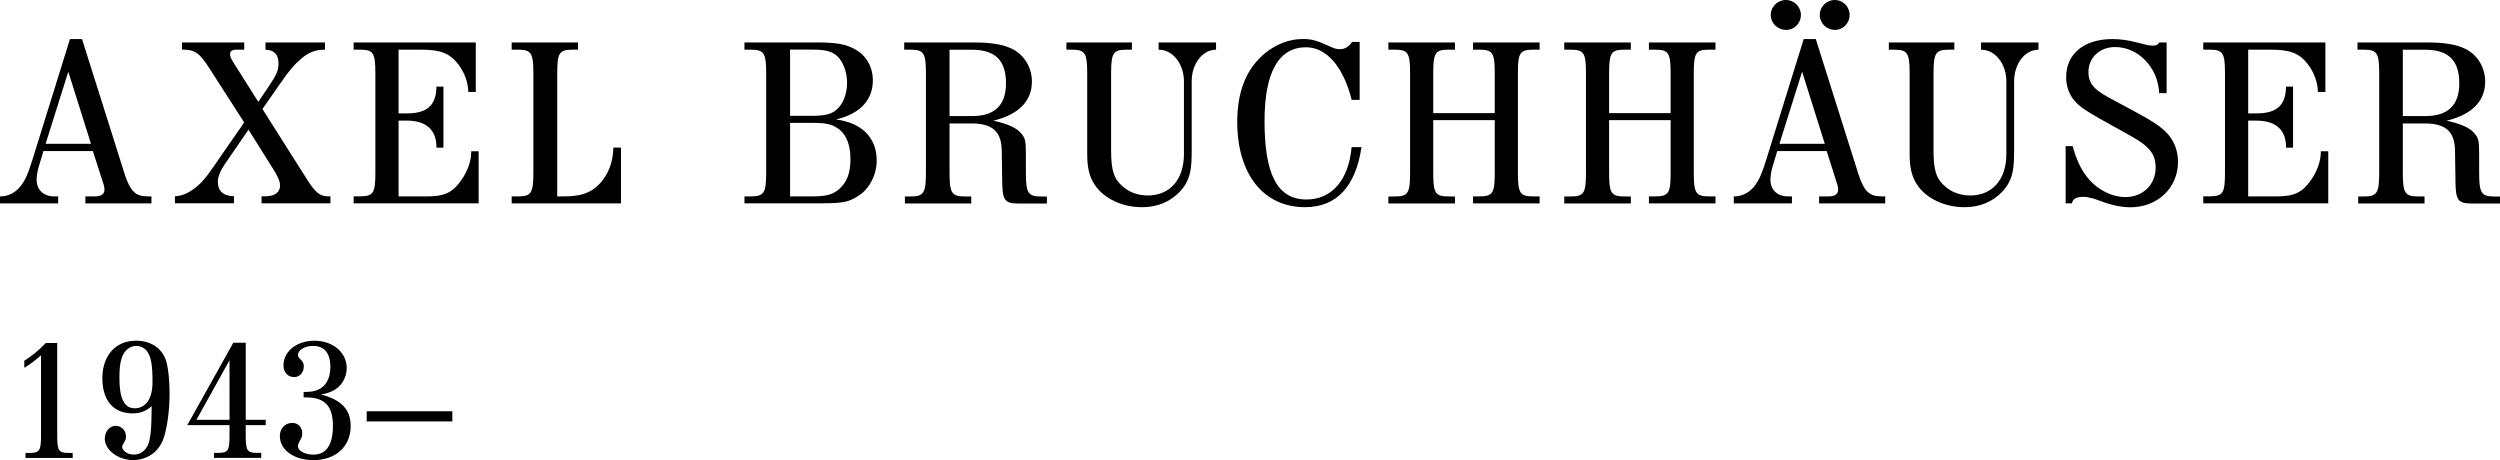 <?xml version="1.0" encoding="utf-8"?>
<!-- Generator: Adobe Illustrator 24.2.3, SVG Export Plug-In . SVG Version: 6.00 Build 0)  -->
<svg version="1.1" id="レイヤー_1" xmlns="http://www.w3.org/2000/svg" xmlns:xlink="http://www.w3.org/1999/xlink" x="0px"
	 y="0px" viewBox="0 0 435.24 80.1" style="enable-background:new 0 0 435.24 80.1;" xml:space="preserve">
<g>
	<g>
		<path d="M16.17,26.3H7.56l-0.59,1.97c-0.42,1.3-0.59,2.14-0.59,3.02c0,1.76,1.18,2.9,3.07,2.9h0.67v1.22H0v-1.22h0.08
			c1.43,0,2.73-0.71,3.65-1.97c0.76-1.05,1.18-2.06,1.97-4.58L12.18,6.8h2.1l7.39,23.4c1.01,3.11,1.89,3.99,4.07,3.99h0.63v1.22
			H14.87v-1.22h1.68c1.09,0,1.64-0.42,1.64-1.18c0-0.17-0.04-0.5-0.13-0.84l-0.21-0.63L16.17,26.3z M15.84,25.04l-3.95-12.56
			L7.94,25.04H15.84z"/>
		<path d="M46.2,7.39h10.38v1.26h-0.13c-1.51,0-2.69,0.46-3.95,1.51c-1.26,1.09-2.06,1.97-3.91,4.66l-2.9,4.16l7.98,12.6
			c1.22,1.89,2.1,2.6,3.36,2.6h0.5v1.22H45.53v-1.22h0.67c1.6,0,2.56-0.71,2.56-1.85c0-0.76-0.34-1.55-1.3-3.07l-4.2-6.68
			l-4.07,5.92c-0.88,1.3-1.26,2.27-1.26,3.15c0,1.64,0.97,2.48,2.81,2.52v1.22H30.45v-1.22c1.09-0.04,2.1-0.42,3.32-1.3
			c1.18-0.88,2.02-1.81,3.53-4.03l5.21-7.52l-5.96-9.28c-1.81-2.86-2.6-3.4-4.83-3.4h-0.04V7.39h10.84v1.26h-1.34
			c-0.76,0-1.13,0.25-1.13,0.76c0,0.42,0.13,0.76,0.8,1.81l4.12,6.51l1.76-2.6c1.43-2.1,1.76-2.9,1.76-4.12
			c0-1.51-0.8-2.35-2.27-2.35V7.39z"/>
		<path d="M82.83,7.39V16h-1.3c-0.04-1.72-0.67-3.4-1.76-4.83c-1.47-1.89-3.07-2.52-6.39-2.52h-3.99v11.09h1.47
			c3.53,0,5.08-1.43,5.12-4.66h1.22v10.63h-1.22v-0.13c0-2.98-1.81-4.58-5.12-4.58h-1.47v13.19h5.04c2.98,0,4.41-0.71,5.88-2.82
			c1.05-1.47,1.72-3.32,1.72-4.79v-0.25h1.3v9.07H61.57v-1.22h1.13c2.31,0,2.65-0.59,2.65-4.16V12.77c0-3.53-0.34-4.12-2.65-4.12
			h-1.13V7.39H82.83z"/>
		<path d="M108.11,25.71v9.7H89.08v-1.22h1.13c2.27,0,2.65-0.59,2.65-4.16V12.77c0-3.53-0.38-4.12-2.65-4.12h-1.13V7.39h11.55v1.26
			h-0.97c-2.31,0-2.65,0.59-2.65,4.12v21.42h1.3c3.28,0,5.21-0.88,6.76-3.03c1.09-1.51,1.64-3.23,1.72-5.46H108.11z"/>
		<path d="M129.61,35.41v-1.22h1.13c2.27,0,2.65-0.59,2.65-4.16V12.77c0-3.53-0.38-4.12-2.65-4.12h-1.13V7.39h12.48
			c3.61,0,5.21,0.29,6.89,1.26c1.89,1.09,2.98,3.02,2.98,5.38c0,3.4-2.31,5.84-6.43,6.76c4.54,0.59,7.1,3.19,7.1,7.18
			c0,2.44-1.26,4.92-3.19,6.13c-1.76,1.13-2.69,1.3-7.02,1.3H129.61z M137.55,20.16h3.91c2.1,0,3.28-0.29,4.12-1.01
			c1.18-0.97,1.89-2.77,1.89-4.75s-0.76-3.86-1.89-4.79c-0.92-0.71-2.02-0.97-4.12-0.97h-3.91V20.16z M137.55,34.19h3.91
			c2.44,0,3.61-0.34,4.71-1.34c1.3-1.18,1.89-2.77,1.89-5.12c0-2.31-0.59-4.03-1.81-5.08c-1.18-0.97-2.23-1.26-4.79-1.26h-3.91
			V34.19z"/>
		<path d="M165.31,21.47v8.57c0,3.57,0.38,4.16,2.65,4.16h1.13v1.22h-11.55v-1.22h1.01c2.27,0,2.65-0.59,2.65-4.16V12.77
			c0-3.53-0.38-4.12-2.65-4.12h-1.13V7.39h11.89c3.36,0,5.33,0.34,7.02,1.18c2.02,1.05,3.32,3.23,3.32,5.63
			c0,3.4-2.31,5.75-6.72,6.81c2.65,0.59,4.07,1.26,4.87,2.23c0.71,0.84,0.8,1.3,0.8,3.7v3.11c0,3.57,0.38,4.16,2.65,4.16h1.01v1.22
			h-4.92c-2.39,0-2.81-0.55-2.86-3.65l-0.08-5.54c-0.04-3.36-1.64-4.75-5.29-4.75H165.31z M165.31,20.21h3.91
			c3.95,0,5.92-1.89,5.92-5.71c0-3.99-1.89-5.84-5.92-5.84h-3.91V20.21z"/>
		<path d="M185.68,7.39h11.38v1.26h-0.97c-2.27,0-2.65,0.59-2.65,4.12v13.36c0,3.57,0.46,5.04,2.14,6.43
			c1.13,0.97,2.65,1.47,4.24,1.47c3.86,0,6.3-2.77,6.3-7.22V14.16c0-3.02-1.93-5.5-4.33-5.5h-0.08V7.39h10v1.26
			c-2.35,0-4.24,2.44-4.24,5.5v11.97c0,3.28-0.25,4.58-1.18,6.13c-0.55,0.84-1.22,1.55-2.1,2.18c-1.51,1.09-3.32,1.64-5.38,1.64
			c-3.44,0-6.64-1.51-8.23-3.91c-0.92-1.43-1.3-2.9-1.3-5.38V12.77c0-3.53-0.38-4.12-2.65-4.12h-0.97V7.39z"/>
		<path d="M236.71,7.31v10.08h-1.39c-1.43-5.75-4.37-9.16-7.94-9.16c-4.79,0-7.23,4.37-7.23,12.85c0,9.37,2.27,13.65,7.31,13.65
			c4.41,0,7.35-3.4,7.85-9.12h1.72c-1.01,6.89-4.37,10.46-9.83,10.46c-7.23,0-11.8-5.75-11.8-14.83c0-5.38,1.6-9.33,4.87-12.01
			c1.93-1.55,4.2-2.44,6.55-2.44c1.55,0,2.39,0.25,4.54,1.22c0.84,0.42,1.34,0.55,1.89,0.55c0.88,0,1.6-0.42,2.14-1.26H236.71z"/>
		<path d="M260.23,20.92h-10.71v9.12c0,3.57,0.34,4.16,2.65,4.16h1.13v1.22h-11.59v-1.22h1.13c2.31,0,2.65-0.59,2.65-4.16V12.77
			c0-3.53-0.34-4.12-2.65-4.12h-1.13V7.39h11.59v1.26h-1.13c-2.31,0-2.65,0.59-2.65,4.12v6.93h10.71v-6.93
			c0-3.53-0.34-4.12-2.65-4.12h-1.13V7.39h11.59v1.26h-1.13c-2.31,0-2.65,0.55-2.65,4.12v17.26c0,3.57,0.34,4.16,2.65,4.16h1.13
			v1.22h-11.59v-1.22h1.13c2.31,0,2.65-0.59,2.65-4.16V20.92z"/>
		<path d="M290.85,20.92h-10.71v9.12c0,3.57,0.34,4.16,2.65,4.16h1.13v1.22h-11.59v-1.22h1.13c2.31,0,2.65-0.59,2.65-4.16V12.77
			c0-3.53-0.34-4.12-2.65-4.12h-1.13V7.39h11.59v1.26h-1.13c-2.31,0-2.65,0.59-2.65,4.12v6.93h10.71v-6.93
			c0-3.53-0.34-4.12-2.65-4.12h-1.13V7.39h11.59v1.26h-1.13c-2.31,0-2.65,0.55-2.65,4.12v17.26c0,3.57,0.34,4.16,2.65,4.16h1.13
			v1.22h-11.59v-1.22h1.13c2.31,0,2.65-0.59,2.65-4.16V20.92z"/>
		<path d="M318.02,26.3h-8.61l-0.59,1.97c-0.42,1.3-0.59,2.14-0.59,3.02c0,1.76,1.18,2.9,3.07,2.9h0.67v1.22h-10.12v-1.22h0.08
			c1.43,0,2.73-0.71,3.65-1.97c0.76-1.05,1.18-2.06,1.97-4.58l6.47-20.84h2.1l7.39,23.4c1.01,3.11,1.89,3.99,4.07,3.99h0.63v1.22
			h-11.51v-1.22h1.68c1.09,0,1.64-0.42,1.64-1.18c0-0.17-0.04-0.5-0.13-0.84l-0.21-0.63L318.02,26.3z M313.53,2.6
			c0,1.47-1.18,2.65-2.6,2.6c-1.47,0-2.65-1.18-2.65-2.6c0-1.43,1.18-2.6,2.65-2.6C312.35,0,313.53,1.18,313.53,2.6z M317.69,25.04
			l-3.95-12.56l-3.95,12.56H317.69z M322.01,2.6c0,1.47-1.18,2.65-2.6,2.6c-1.43,0-2.6-1.18-2.6-2.6c0-1.43,1.18-2.6,2.6-2.6
			C320.88,0,322.01,1.18,322.01,2.6z"/>
		<path d="M328.86,7.39h11.38v1.26h-0.97c-2.27,0-2.65,0.59-2.65,4.12v13.36c0,3.57,0.46,5.04,2.14,6.43
			c1.13,0.97,2.65,1.47,4.24,1.47c3.86,0,6.3-2.77,6.3-7.22V14.16c0-3.02-1.93-5.5-4.33-5.5h-0.08V7.39h10v1.26
			c-2.35,0-4.24,2.44-4.24,5.5v11.97c0,3.28-0.25,4.58-1.18,6.13c-0.55,0.84-1.22,1.55-2.1,2.18c-1.51,1.09-3.32,1.64-5.38,1.64
			c-3.44,0-6.64-1.51-8.23-3.91c-0.92-1.43-1.3-2.9-1.3-5.38V12.77c0-3.53-0.38-4.12-2.65-4.12h-0.97V7.39z"/>
		<path d="M377.2,7.39v8.82h-1.3c-0.17-4.41-3.61-8.02-7.65-8.02c-2.73,0-4.66,1.85-4.66,4.37c0,1.85,0.88,2.98,3.44,4.37l4.92,2.65
			c2.65,1.43,4.07,2.35,5.17,3.44c1.34,1.34,2.06,3.15,2.06,5.17c0,4.54-3.57,7.9-8.32,7.9c-1.3,0-2.86-0.29-4.24-0.76l-2.14-0.76
			c-0.13-0.04-0.34-0.08-0.63-0.13c-0.25-0.08-0.42-0.08-0.5-0.13c-0.25-0.04-0.46-0.04-0.67-0.04c-1.18,0-1.81,0.34-1.97,1.13
			h-1.09v-9.96h1.22c0.63,2.27,1.39,3.91,2.35,5.17c1.68,2.27,4.33,3.7,6.89,3.7c2.98,0,5.21-2.18,5.21-5.12
			c0-2.35-1.05-3.7-4.37-5.54l-5.5-3.07c-2.35-1.34-3.36-2.02-4.2-2.98c-0.97-1.09-1.51-2.56-1.51-4.16c0-4.08,3.11-6.64,8.07-6.64
			c1.34,0,2.77,0.21,4.07,0.55l1.72,0.42c0.42,0.13,0.92,0.17,1.22,0.17c0.59,0,0.88-0.13,1.13-0.55H377.2z"/>
		<path d="M404.84,7.39V16h-1.3c-0.04-1.72-0.67-3.4-1.76-4.83c-1.47-1.89-3.07-2.52-6.39-2.52h-3.99v11.09h1.47
			c3.53,0,5.08-1.43,5.12-4.66h1.22v10.63h-1.22v-0.13c0-2.98-1.81-4.58-5.12-4.58h-1.47v13.19h5.04c2.98,0,4.41-0.71,5.88-2.82
			c1.05-1.47,1.72-3.32,1.72-4.79v-0.25h1.3v9.07h-21.76v-1.22h1.13c2.31,0,2.65-0.59,2.65-4.16V12.77c0-3.53-0.34-4.12-2.65-4.12
			h-1.13V7.39H404.84z"/>
		<path d="M418.32,21.47v8.57c0,3.57,0.38,4.16,2.65,4.16h1.13v1.22h-11.55v-1.22h1.01c2.27,0,2.65-0.59,2.65-4.16V12.77
			c0-3.53-0.38-4.12-2.65-4.12h-1.13V7.39h11.89c3.36,0,5.33,0.34,7.02,1.18c2.02,1.05,3.32,3.23,3.32,5.63
			c0,3.4-2.31,5.75-6.72,6.81c2.65,0.59,4.07,1.26,4.87,2.23c0.71,0.84,0.8,1.3,0.8,3.7v3.11c0,3.57,0.38,4.16,2.65,4.16h1.01v1.22
			h-4.92c-2.39,0-2.81-0.55-2.86-3.65l-0.08-5.54c-0.04-3.36-1.64-4.75-5.29-4.75H418.32z M418.32,20.21h3.91
			c3.95,0,5.92-1.89,5.92-5.71c0-3.99-1.89-5.84-5.92-5.84h-3.91V20.21z"/>
	</g>
</g>
<g>
	<g>
		<path d="M7.98,59.71h1.98v16.17c0,2.55,0.27,2.97,1.89,2.97h0.81v0.87H4.44v-0.87h0.81c1.62,0,1.89-0.42,1.89-2.97V61.84
			c-1.02,0.93-1.83,1.53-2.91,2.19V62.8C5.37,62.11,6.81,60.94,7.98,59.71z"/>
		<path d="M26.4,70.71c-0.99,0.87-1.95,1.26-3.3,1.26c-3.36,0-5.28-2.25-5.28-6.12c0-3.96,2.31-6.54,5.88-6.54
			c2.73,0,4.77,1.5,5.34,3.93c0.3,1.32,0.48,3.15,0.48,5.22c0,2.76-0.33,5.43-0.9,7.41c-0.27,0.96-0.72,1.8-1.29,2.43
			c-0.99,1.14-2.55,1.8-4.17,1.8c-2.58,0-4.92-1.77-4.92-3.72c0-1.23,0.84-2.25,1.89-2.25c0.99,0,1.8,0.84,1.8,1.8
			c0,0.33-0.06,0.66-0.21,0.9l-0.27,0.45c-0.12,0.24-0.18,0.42-0.18,0.54c0,0.36,0.36,0.81,0.9,1.08c0.33,0.15,0.75,0.24,1.17,0.24
			c1.26,0,2.28-0.9,2.64-2.31c0.3-1.17,0.39-2.67,0.42-5.58V70.71z M26.55,66.58c0-2.94-0.21-4.32-0.87-5.31
			c-0.39-0.63-1.17-1.05-1.95-1.05c-1.17,0-2.16,0.84-2.58,2.22c-0.27,0.9-0.36,1.8-0.36,3.42c0,3.54,0.84,5.22,2.67,5.22
			C25.38,71.08,26.55,69.4,26.55,66.58z"/>
		<path d="M39.96,74.01h-7.35l8.01-14.34h2.16v13.41h3.48v0.93h-3.48v1.86c0,2.55,0.27,2.97,1.89,2.97h0.81v0.87h-8.22v-0.87h0.81
			c1.62,0,1.89-0.42,1.89-2.97V74.01z M39.96,73.08V62.71L34.2,73.08H39.96z"/>
		<path d="M52.86,69.19v-0.96c0.18,0,0.33,0,0.45,0c2.73,0,4.2-1.53,4.2-4.38c0-2.37-1.05-3.63-3-3.63c-1.44,0-2.64,0.72-2.64,1.59
			c0,0.24,0.09,0.39,0.36,0.66c0.51,0.51,0.66,0.81,0.66,1.32c0,1.08-0.72,1.86-1.68,1.86c-1.11,0-1.86-0.84-1.86-2.04
			c0-2.43,2.31-4.29,5.4-4.29c3.21,0,5.61,2.04,5.61,4.74c0,1.74-0.96,3.3-2.49,4.02c-0.63,0.3-0.96,0.39-1.98,0.6
			c3.57,0.93,5.16,2.64,5.16,5.49c0,3.57-2.61,5.94-6.48,5.94c-3.39,0-5.85-1.77-5.85-4.2c0-1.32,0.9-2.28,2.16-2.28
			c1.02,0,1.74,0.75,1.74,1.83c0,0.45-0.09,0.72-0.42,1.29c-0.27,0.48-0.33,0.66-0.33,0.93c0,0.81,1.2,1.47,2.67,1.47
			c2.28,0,3.42-1.71,3.42-5.01c0-3.45-1.41-4.95-4.65-4.95C53.22,69.19,53.07,69.19,52.86,69.19z"/>
		<path d="M63.84,71.6h14.91v1.77H63.84V71.6z"/>
	</g>
</g>
</svg>
